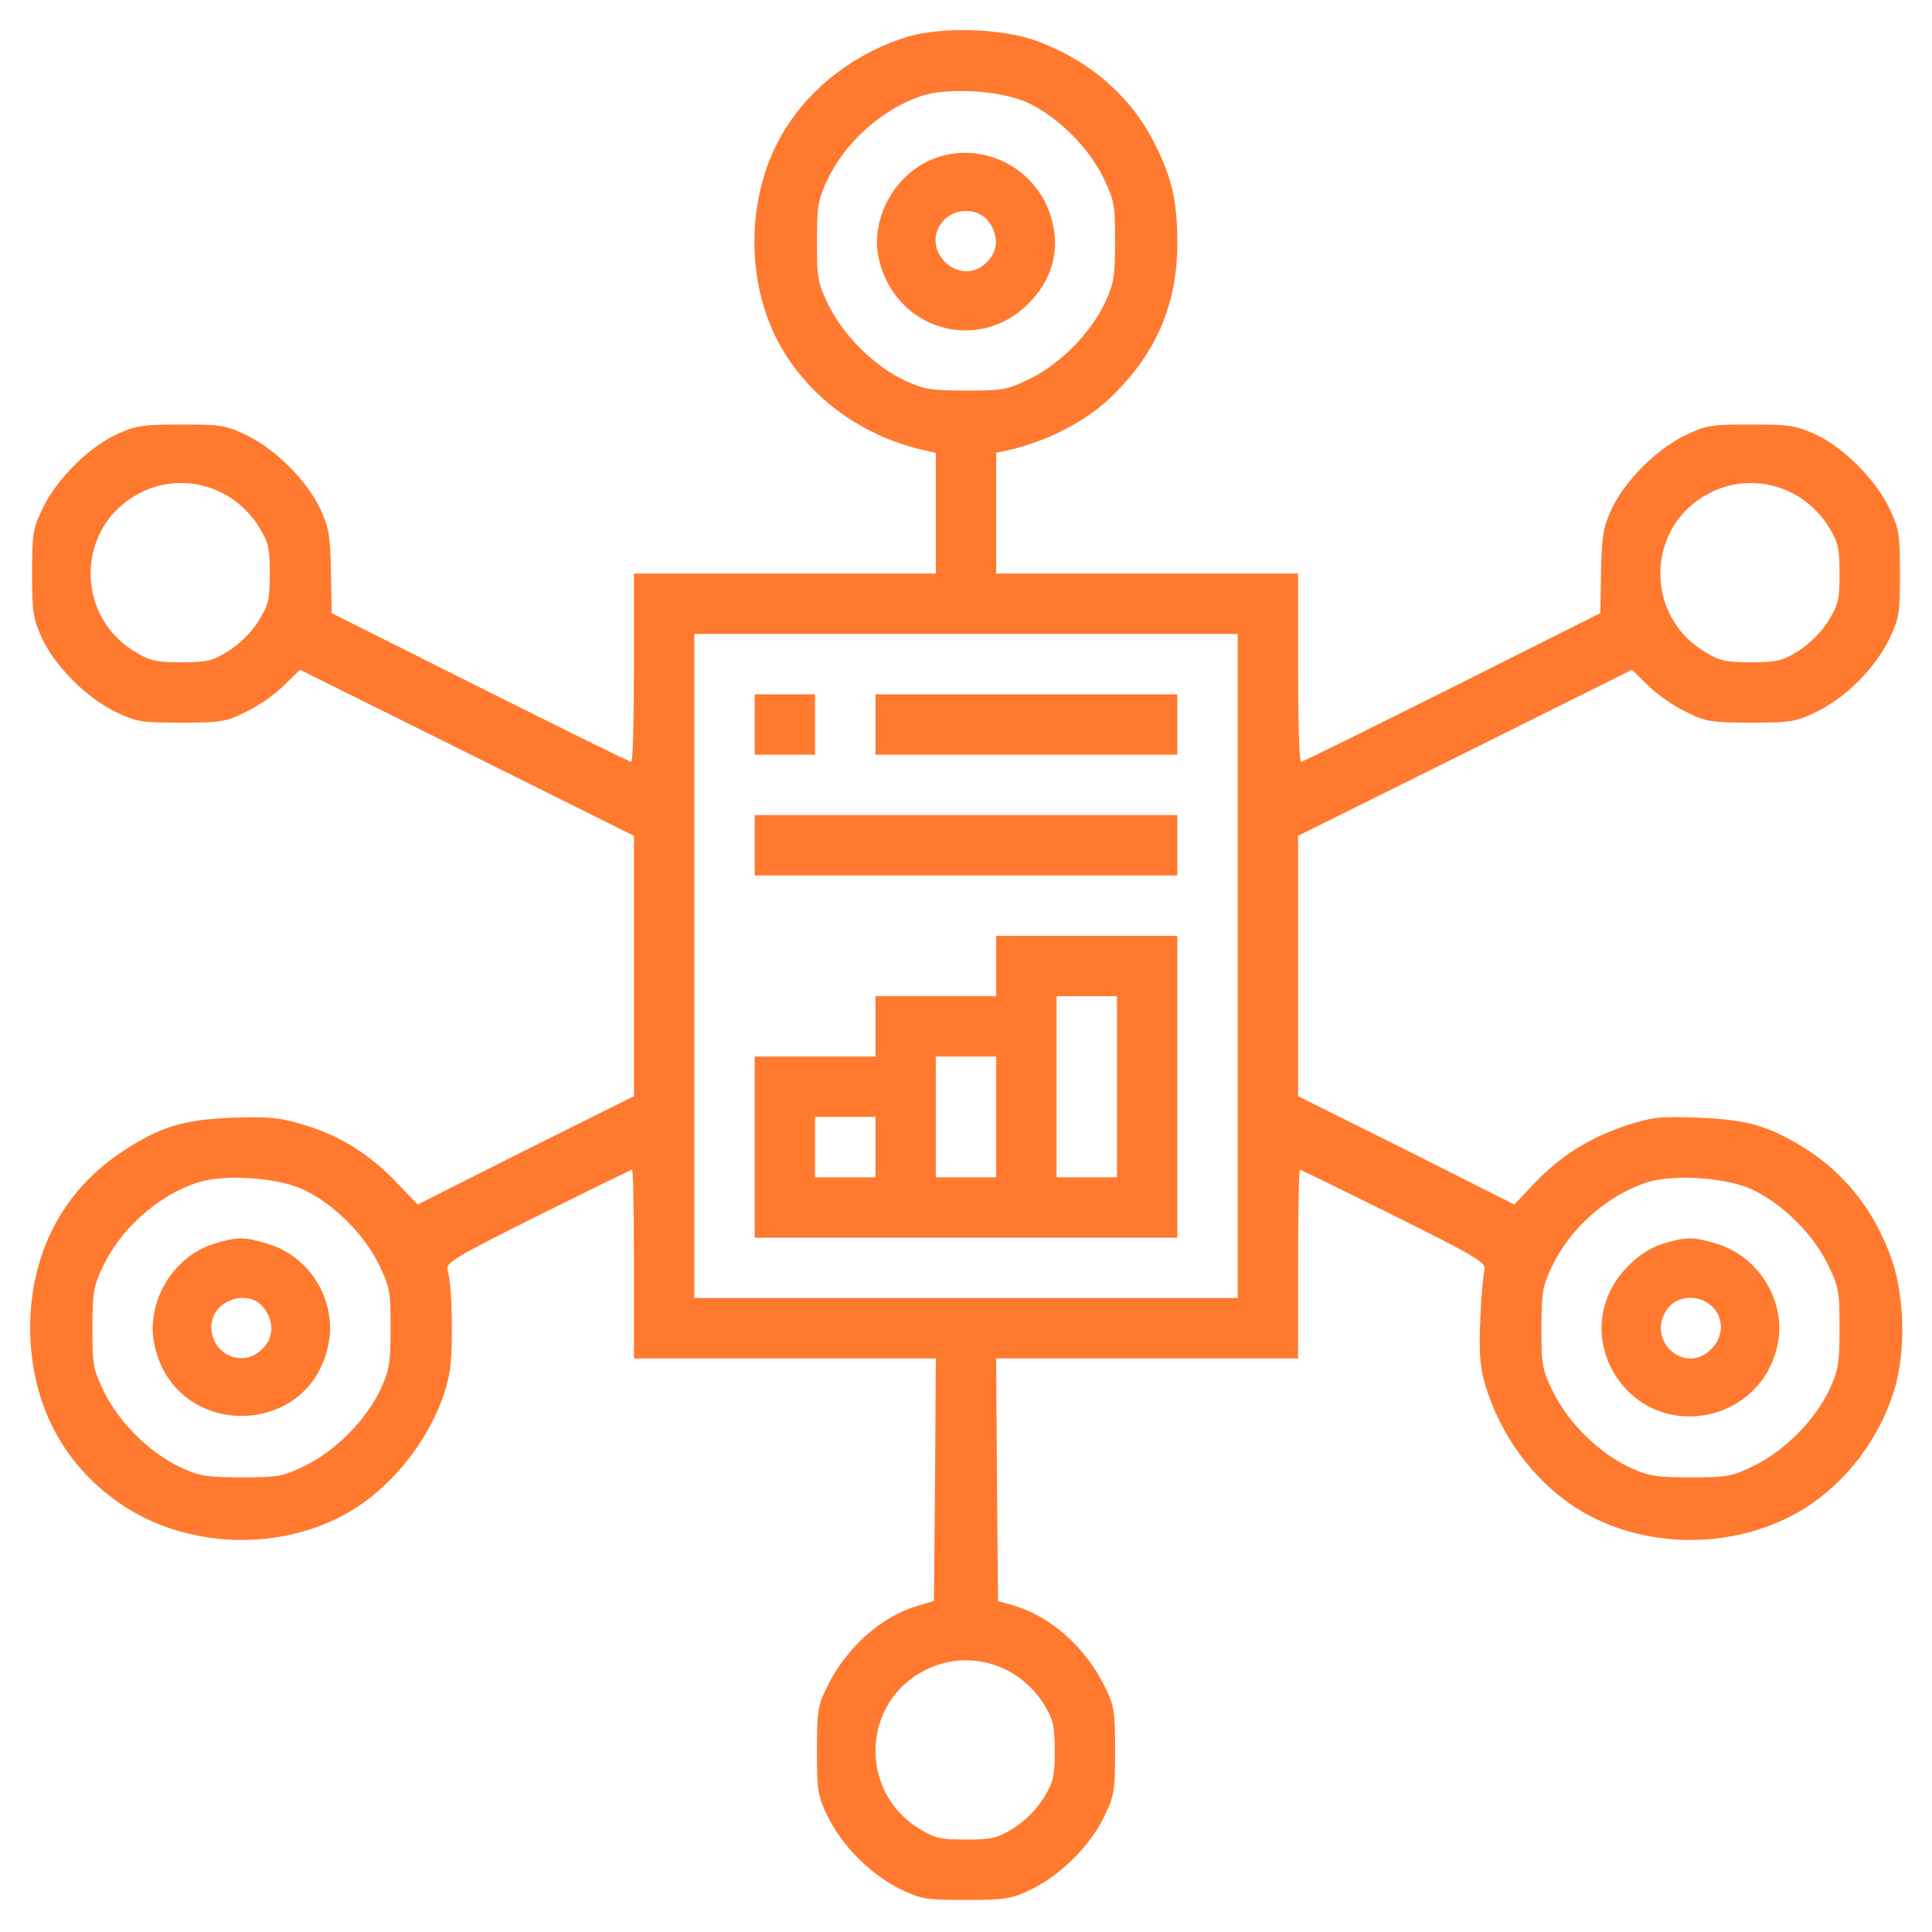<svg width="40" height="40" viewBox="0 0 40 40" fill="none" xmlns="http://www.w3.org/2000/svg">
<g id="image 55 (traced)" clipPath="url(#clip0_3602_18710)">
<g id="Black">
<path id="Vector" d="M18.75 0.773C17.719 1.102 16.828 1.773 16.281 2.633C15.398 4.008 15.398 6.008 16.281 7.367C16.922 8.359 17.953 9.062 19.164 9.328L19.375 9.375V10.625V11.875H16.25H13.125V13.828C13.125 14.898 13.102 15.781 13.07 15.773C13.031 15.773 11.625 15.078 9.938 14.234L6.867 12.695L6.852 11.836C6.836 11.086 6.812 10.922 6.625 10.523C6.352 9.953 5.719 9.312 5.117 9.016C4.68 8.805 4.586 8.789 3.75 8.789C2.938 8.789 2.812 8.812 2.398 9C1.828 9.273 1.188 9.906 0.891 10.508C0.68 10.945 0.664 11.039 0.664 11.875C0.664 12.688 0.688 12.812 0.875 13.227C1.148 13.797 1.781 14.438 2.383 14.734C2.82 14.945 2.914 14.961 3.75 14.961C4.578 14.961 4.68 14.945 5.102 14.734C5.352 14.617 5.703 14.367 5.883 14.188L6.211 13.867L9.672 15.586L13.125 17.305V20V22.695L10.883 23.812L8.648 24.938L8.227 24.5C7.672 23.906 7.023 23.5 6.289 23.289C5.781 23.133 5.562 23.117 4.82 23.141C3.789 23.18 3.305 23.328 2.508 23.859C1.297 24.664 0.625 25.961 0.625 27.484C0.625 29.07 1.328 30.391 2.609 31.211C4.008 32.102 5.984 32.109 7.367 31.219C8.297 30.625 9.086 29.508 9.297 28.469C9.391 28.023 9.367 26.609 9.266 26.289C9.219 26.148 9.43 26.023 11.133 25.172C12.188 24.648 13.062 24.219 13.086 24.219C13.109 24.219 13.125 25.094 13.125 26.172V28.125H16.25H19.375L19.359 30.633L19.336 33.148L19.008 33.242C18.242 33.469 17.523 34.109 17.125 34.922C16.93 35.312 16.914 35.43 16.914 36.25C16.914 37.086 16.93 37.18 17.141 37.617C17.438 38.219 18.031 38.812 18.633 39.109C19.07 39.32 19.164 39.336 20 39.336C20.836 39.336 20.93 39.32 21.367 39.109C21.969 38.812 22.562 38.219 22.859 37.617C23.07 37.18 23.086 37.086 23.086 36.25C23.086 35.43 23.07 35.312 22.875 34.922C22.477 34.109 21.758 33.469 20.992 33.242L20.664 33.148L20.641 30.633L20.625 28.125H23.75H26.875V26.172C26.875 25.094 26.891 24.219 26.914 24.219C26.938 24.219 27.812 24.648 28.867 25.172C30.578 26.023 30.781 26.148 30.734 26.289C30.711 26.375 30.664 26.836 30.648 27.312C30.617 27.992 30.641 28.289 30.742 28.641C31.047 29.703 31.75 30.656 32.633 31.219C34.016 32.109 35.992 32.102 37.391 31.211C38.25 30.656 38.906 29.789 39.219 28.781C39.453 28.008 39.438 26.898 39.18 26.117C38.828 25.078 38.188 24.266 37.281 23.719C36.57 23.297 36.156 23.18 35.156 23.141C34.336 23.109 34.195 23.133 33.641 23.312C32.883 23.57 32.305 23.938 31.766 24.5L31.352 24.938L29.117 23.812L26.875 22.695V20V17.305L30.336 15.586L33.789 13.867L34.117 14.188C34.297 14.367 34.648 14.617 34.898 14.734C35.32 14.945 35.422 14.961 36.25 14.961C37.086 14.961 37.18 14.945 37.617 14.734C38.219 14.438 38.812 13.844 39.109 13.242C39.32 12.805 39.336 12.711 39.336 11.875C39.336 11.039 39.32 10.945 39.109 10.508C38.812 9.906 38.172 9.273 37.602 9C37.188 8.812 37.062 8.789 36.25 8.789C35.414 8.789 35.32 8.805 34.883 9.016C34.281 9.312 33.648 9.953 33.375 10.523C33.188 10.922 33.164 11.086 33.148 11.836L33.133 12.695L30.062 14.234C28.375 15.078 26.969 15.773 26.938 15.773C26.898 15.781 26.875 14.898 26.875 13.828V11.875H23.75H20.625V10.625V9.375L20.844 9.328C21.688 9.141 22.5 8.719 23.047 8.18C23.953 7.281 24.375 6.289 24.375 5.023C24.375 4.141 24.258 3.648 23.859 2.883C23.359 1.93 22.461 1.188 21.383 0.82C20.641 0.578 19.438 0.555 18.75 0.773ZM21.273 2.125C21.891 2.414 22.523 3.031 22.836 3.664C23.07 4.141 23.086 4.227 23.086 5C23.086 5.727 23.062 5.867 22.875 6.273C22.578 6.898 21.961 7.523 21.336 7.836C20.859 8.07 20.773 8.086 20 8.086C19.273 8.086 19.133 8.062 18.727 7.875C18.102 7.578 17.477 6.961 17.164 6.336C16.93 5.859 16.914 5.773 16.914 5C16.914 4.273 16.938 4.125 17.125 3.734C17.492 2.945 18.273 2.25 19.086 1.984C19.633 1.805 20.727 1.875 21.273 2.125ZM4.734 10.281C4.969 10.422 5.203 10.656 5.352 10.891C5.562 11.234 5.586 11.344 5.586 11.875C5.586 12.406 5.562 12.516 5.352 12.859C5.203 13.094 4.969 13.328 4.734 13.477C4.391 13.688 4.281 13.711 3.75 13.711C3.219 13.711 3.109 13.688 2.766 13.477C1.523 12.703 1.594 10.859 2.906 10.203C3.484 9.906 4.18 9.938 4.734 10.281ZM37.234 10.281C37.469 10.422 37.703 10.656 37.852 10.891C38.062 11.234 38.086 11.344 38.086 11.875C38.086 12.406 38.062 12.516 37.852 12.859C37.703 13.094 37.469 13.328 37.234 13.477C36.891 13.688 36.781 13.711 36.25 13.711C35.719 13.711 35.609 13.688 35.266 13.477C34.023 12.703 34.094 10.859 35.406 10.203C35.984 9.906 36.68 9.938 37.234 10.281ZM25.625 20V26.875H20H14.375V20V13.125H20H25.625V20ZM6.273 24.625C6.891 24.914 7.523 25.531 7.836 26.164C8.07 26.641 8.086 26.727 8.086 27.5C8.086 28.227 8.062 28.367 7.875 28.773C7.578 29.398 6.961 30.023 6.336 30.336C5.859 30.57 5.773 30.586 5 30.586C4.273 30.586 4.133 30.562 3.727 30.375C3.102 30.078 2.477 29.461 2.164 28.836C1.93 28.359 1.914 28.273 1.914 27.5C1.914 26.773 1.938 26.625 2.125 26.234C2.492 25.445 3.273 24.75 4.086 24.484C4.633 24.305 5.727 24.375 6.273 24.625ZM36.273 24.625C36.891 24.914 37.523 25.531 37.836 26.164C38.07 26.641 38.086 26.727 38.086 27.5C38.086 28.227 38.062 28.367 37.875 28.773C37.578 29.398 36.961 30.023 36.336 30.336C35.859 30.57 35.773 30.586 35 30.586C34.273 30.586 34.133 30.562 33.727 30.375C33.102 30.078 32.477 29.461 32.164 28.836C31.93 28.359 31.914 28.273 31.914 27.5C31.914 26.773 31.938 26.625 32.125 26.234C32.492 25.445 33.273 24.75 34.086 24.484C34.633 24.305 35.727 24.375 36.273 24.625ZM20.984 34.656C21.219 34.797 21.453 35.031 21.602 35.266C21.812 35.609 21.836 35.719 21.836 36.25C21.836 36.781 21.812 36.891 21.602 37.234C21.453 37.469 21.219 37.703 20.984 37.852C20.641 38.062 20.531 38.086 20 38.086C19.469 38.086 19.359 38.062 19.016 37.852C17.773 37.078 17.844 35.234 19.156 34.578C19.734 34.281 20.43 34.312 20.984 34.656Z" fill="#FF7A2F"/>
<path id="Vector_2" d="M19.43 3.25C18.571 3.523 18 4.492 18.196 5.359C18.524 6.82 20.242 7.336 21.289 6.289C21.758 5.828 21.938 5.234 21.797 4.633C21.563 3.562 20.461 2.922 19.43 3.25ZM20.461 4.578C20.68 4.859 20.672 5.195 20.43 5.43C19.86 6 18.992 5.14 19.547 4.555C19.789 4.297 20.25 4.305 20.461 4.578Z" fill="#FF7A2F"/>
<path id="Vector_3" d="M15.625 15V15.625H16.25H16.875V15V14.375H16.25H15.625V15Z" fill="#FF7A2F"/>
<path id="Vector_4" d="M18.125 15V15.625H21.25H24.375V15V14.375H21.25H18.125V15Z" fill="#FF7A2F"/>
<path id="Vector_5" d="M15.625 17.5V18.125H20H24.375V17.5V16.875H20H15.625V17.5Z" fill="#FF7A2F"/>
<path id="Vector_6" d="M20.625 20V20.625H19.375H18.125V21.25V21.875H16.875H15.625V23.75V25.625H20H24.375V22.5V19.375H22.5H20.625V20ZM23.125 22.5V24.375H22.5H21.875V22.5V20.625H22.5H23.125V22.5ZM20.625 23.125V24.375H20H19.375V23.125V21.875H20H20.625V23.125ZM18.125 23.75V24.375H17.5H16.875V23.75V23.125H17.5H18.125V23.75Z" fill="#FF7A2F"/>
<path id="Vector_7" d="M4.43 25.75C3.57 26.016 3 26.984 3.203 27.867C3.633 29.805 6.391 29.797 6.797 27.852C6.985 26.938 6.43 26.016 5.539 25.75C5.047 25.602 4.922 25.602 4.43 25.75ZM5.461 27.078C5.68 27.359 5.672 27.695 5.43 27.93C5.031 28.336 4.375 28.047 4.375 27.469C4.375 26.93 5.133 26.656 5.461 27.078Z" fill="#FF7A2F"/>
<path id="Vector_8" d="M34.43 25.75C34.18 25.828 33.93 25.985 33.711 26.211C33.039 26.875 32.977 27.867 33.539 28.61C34.485 29.852 36.461 29.399 36.797 27.867C37 26.969 36.43 26.016 35.539 25.75C35.047 25.602 34.922 25.602 34.43 25.75ZM35.446 27.047C35.696 27.282 35.688 27.68 35.43 27.93C34.867 28.5 34.039 27.711 34.539 27.078C34.75 26.813 35.18 26.797 35.446 27.047Z" fill="#FF7A2F"/>
</g>
</g>
<defs>
<clipPath id="clip0_3602_18710">
<rect width="40" height="40" fill="white"/>
</clipPath>
</defs>
</svg>
